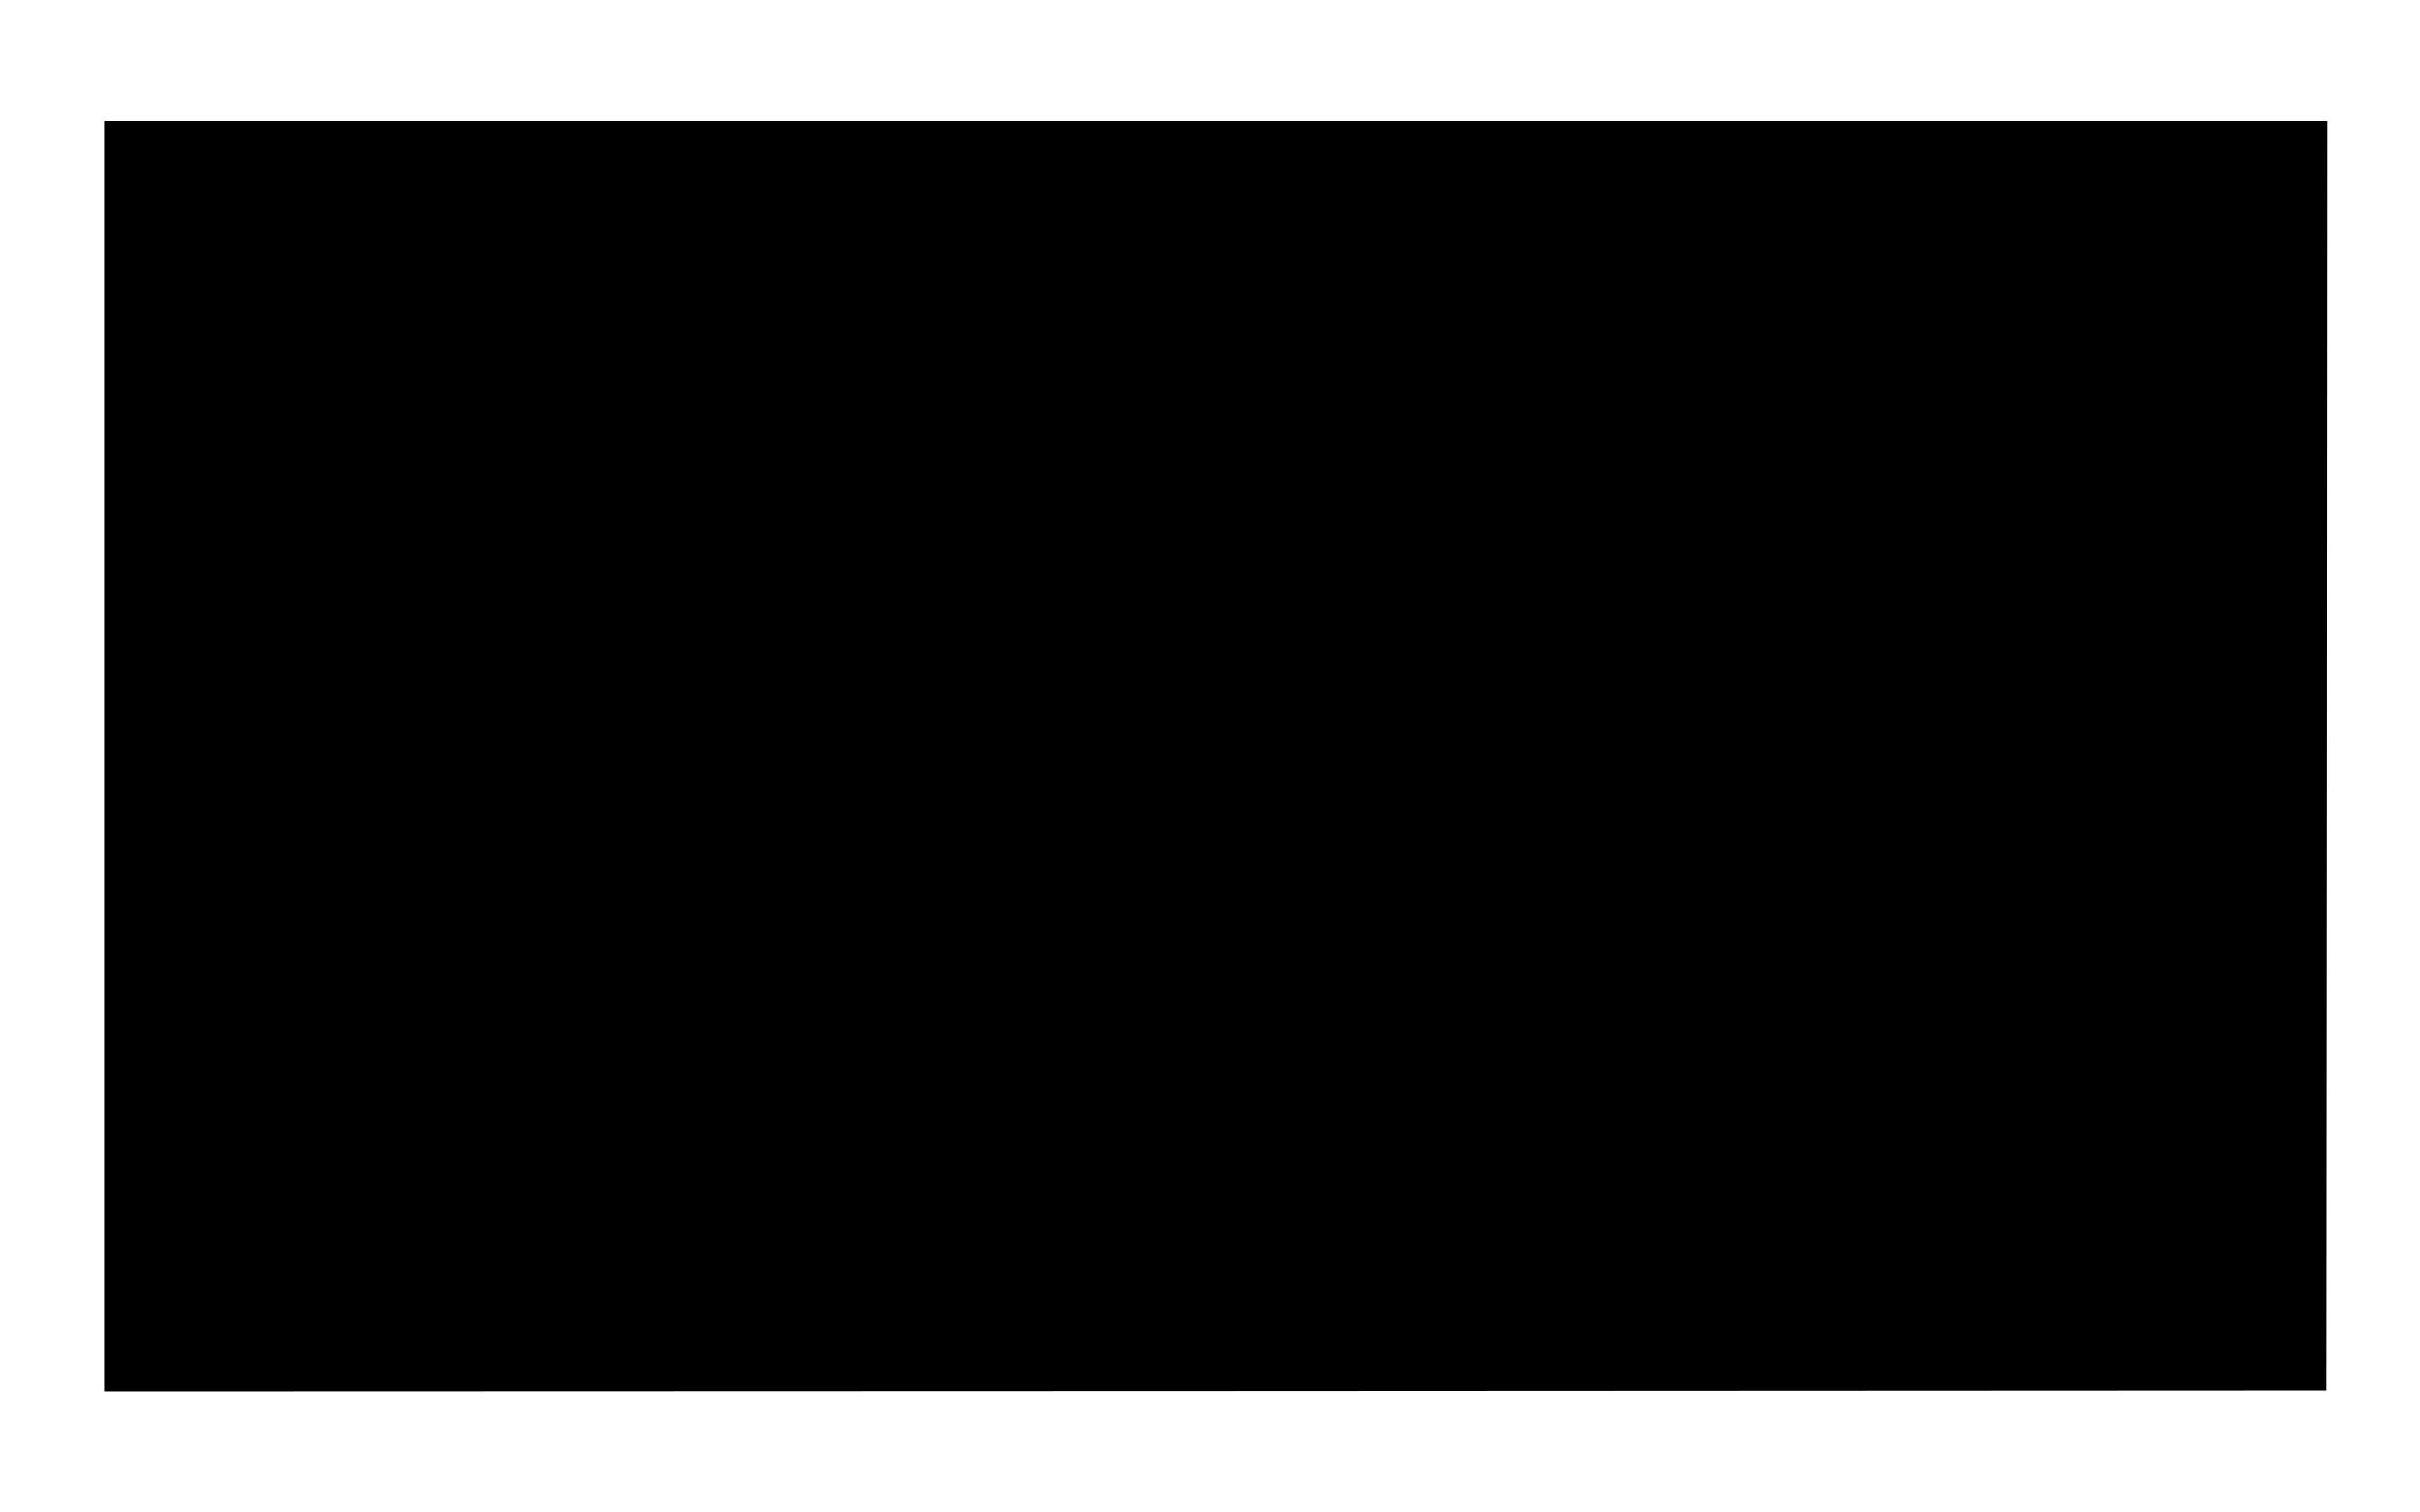  <svg version="1.0" xmlns="http://www.w3.org/2000/svg"
 width="1280pt" height="800pt" viewBox="0 0 1280 800"
 preserveAspectRatio="xMidYMid meet"><g transform="translate(0,800) scale(0.1,-0.1)"
fill="#000000" stroke="none">
<path d="M550 4000 l0 -3360 5878 2 5877 3 3 3358 2 3357 -5880 0 -5880 0 0
-3360z"/>
</g>
</svg>
